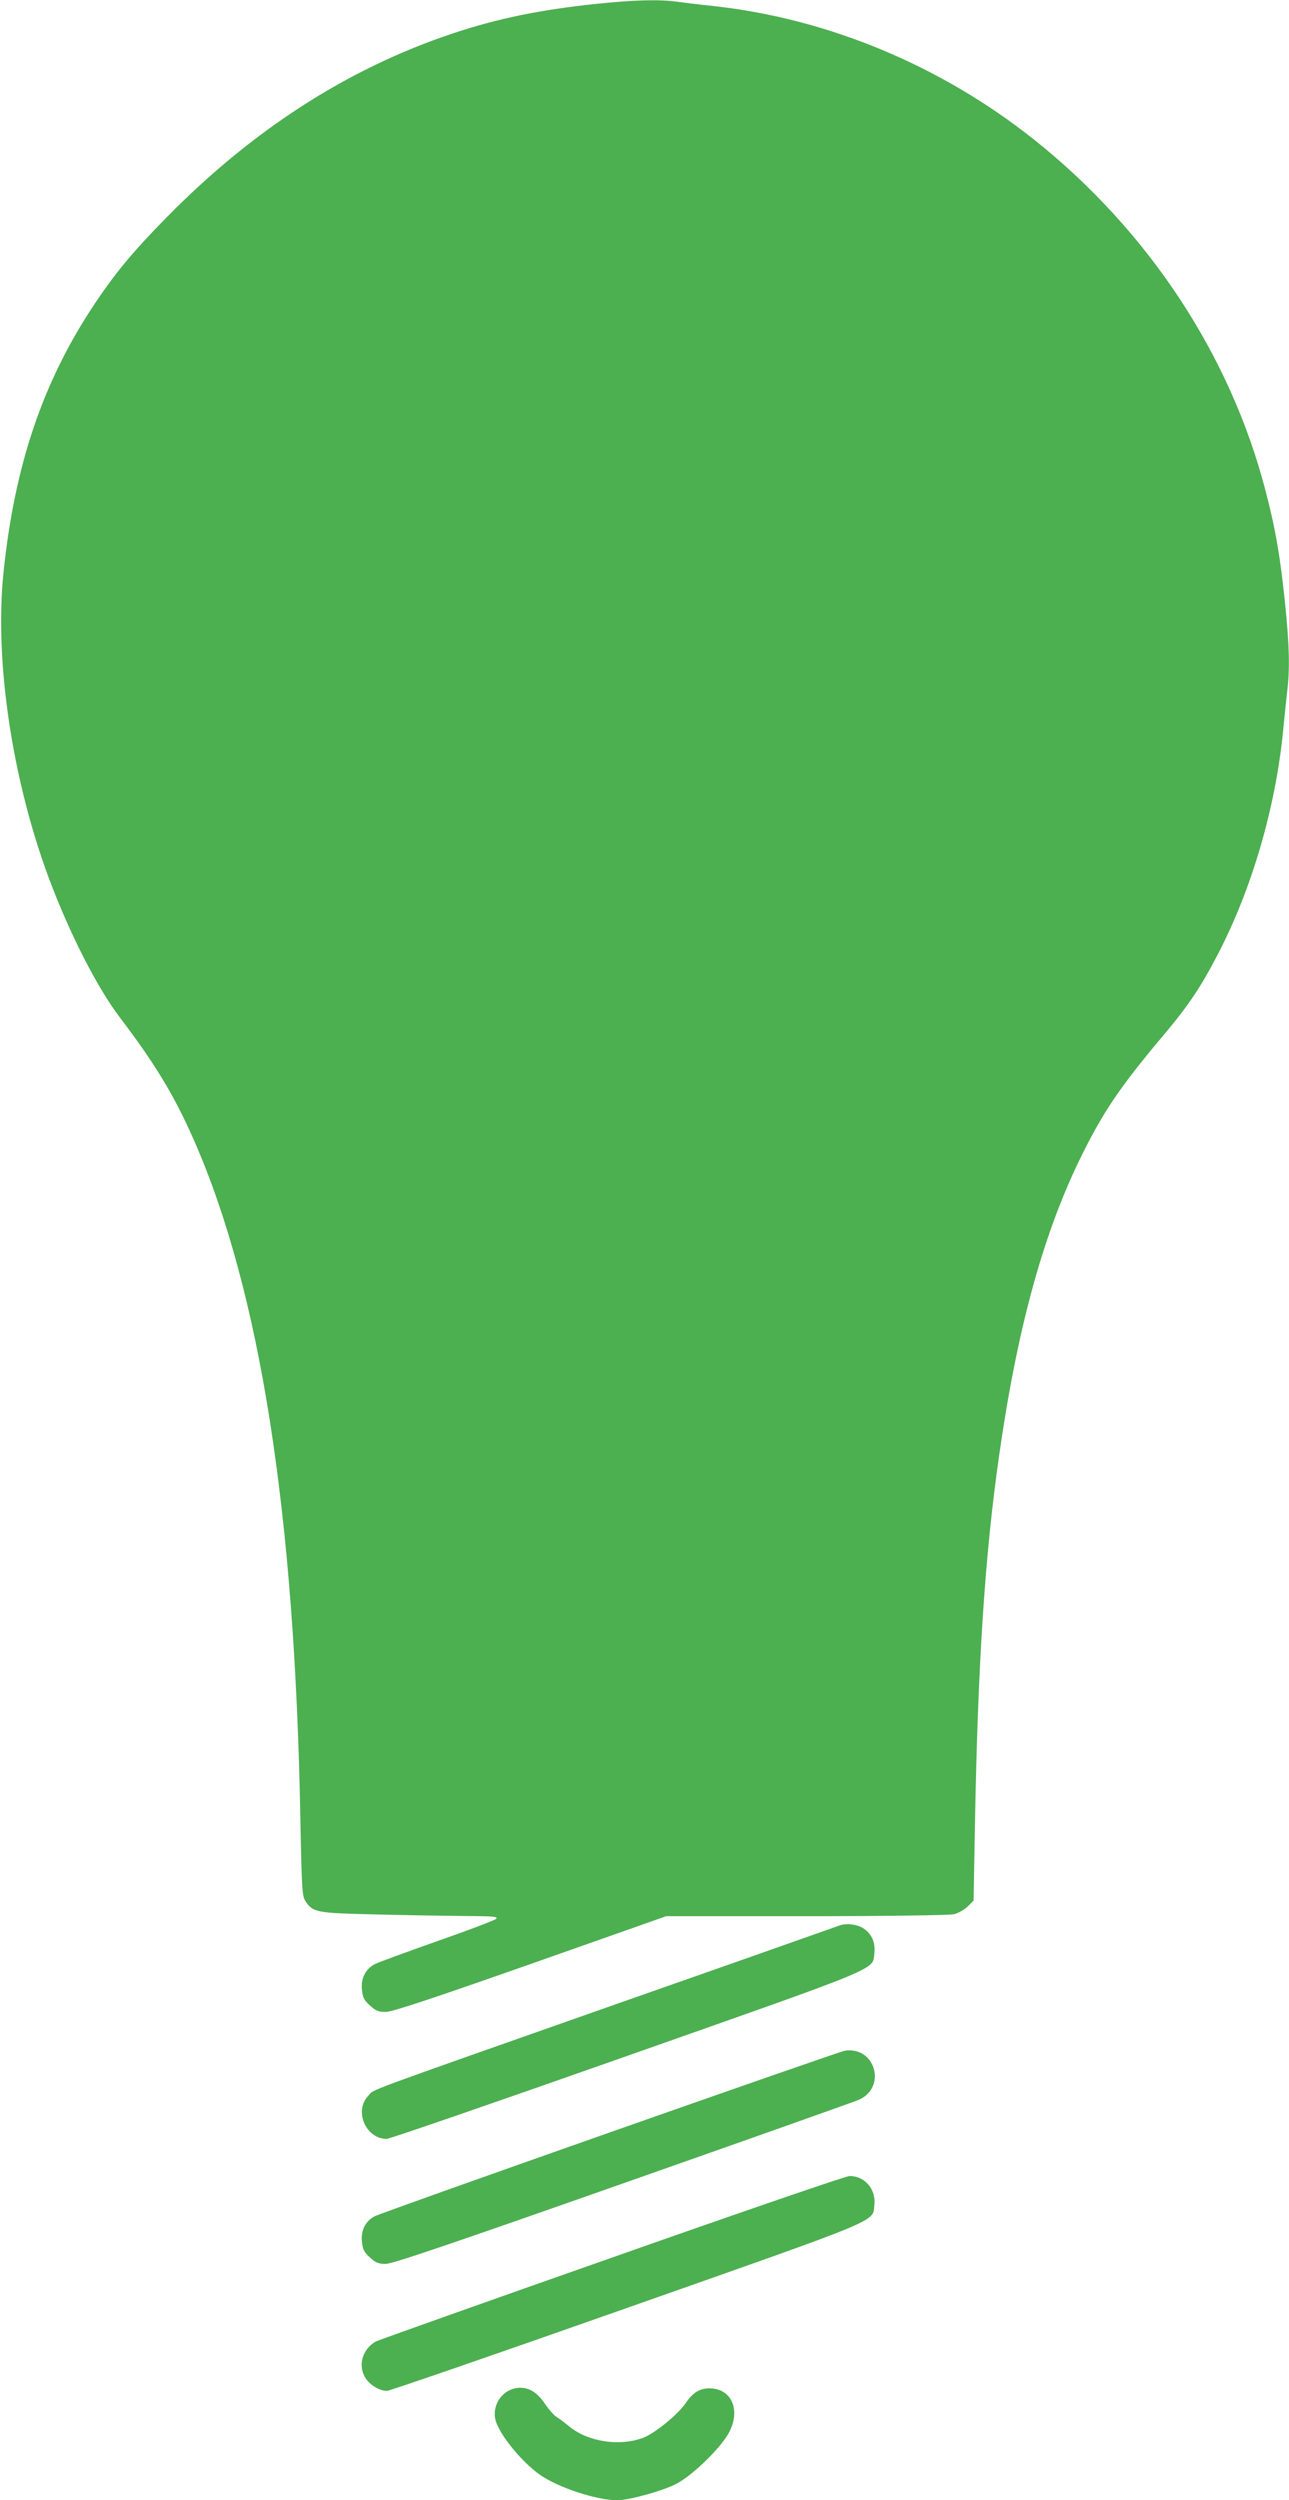 <?xml version="1.0" standalone="no"?>
<!DOCTYPE svg PUBLIC "-//W3C//DTD SVG 20010904//EN"
 "http://www.w3.org/TR/2001/REC-SVG-20010904/DTD/svg10.dtd">
<svg version="1.0" xmlns="http://www.w3.org/2000/svg"
 width="660pt" height="1280pt" viewBox="0 0 660 1280"
 preserveAspectRatio="xMidYMid meet">
<g transform="translate(0,1280) scale(0.1,-0.1)"
fill="#4caf50" stroke="none">
<path d="M3050 12780 c-289 -31 -504 -75 -734 -152 -539 -180 -1029 -497
-1471 -949 -169 -173 -252 -273 -360 -434 -264 -395 -410 -824 -467 -1375 -47
-452 44 -1061 233 -1568 104 -278 245 -556 362 -710 183 -241 279 -400 380
-629 339 -773 517 -1906 545 -3478 7 -358 9 -392 26 -418 39 -58 56 -61 361
-68 154 -4 359 -7 455 -8 149 -1 172 -3 160 -15 -8 -7 -144 -59 -302 -114
-158 -56 -301 -108 -318 -117 -48 -25 -72 -71 -67 -129 4 -42 10 -55 41 -83
29 -27 44 -33 81 -33 33 0 226 64 741 245 l695 245 717 0 c394 0 735 5 756 10
22 5 53 23 70 39 l31 31 7 388 c15 830 51 1383 124 1892 91 638 221 1117 408
1505 118 243 202 370 429 640 134 159 196 252 286 426 172 333 292 744 331
1139 6 63 15 151 20 194 15 120 12 241 -10 456 -25 242 -49 382 -100 577 -180
695 -600 1332 -1185 1798 -479 381 -1061 622 -1650 685 -60 6 -140 16 -177 21
-93 13 -225 9 -418 -11z"/>
<path d="M4300 2943 c-8 -3 -523 -185 -1145 -403 -1343 -473 -1235 -433 -1269
-469 -75 -78 -13 -221 94 -221 15 0 568 191 1229 424 1326 467 1258 439 1268
528 6 55 -15 101 -60 128 -30 19 -85 25 -117 13z"/>
<path d="M4328 2302 c-32 -4 -2365 -825 -2409 -848 -47 -24 -71 -70 -66 -128
4 -42 10 -55 41 -83 29 -27 44 -33 81 -33 34 0 337 103 1212 411 643 226 1187
419 1210 429 144 63 86 272 -69 252z"/>
<path d="M3130 1241 c-652 -229 -1194 -422 -1205 -428 -67 -37 -93 -118 -57
-182 21 -38 73 -71 113 -71 14 0 567 191 1228 424 1326 467 1258 439 1268 528
9 80 -49 148 -127 148 -20 -1 -548 -182 -1220 -419z"/>
<path d="M2626 570 c-62 -19 -102 -85 -91 -150 12 -72 133 -223 233 -292 93
-64 289 -128 391 -128 61 0 228 46 300 82 81 40 224 178 270 258 67 118 19
233 -97 233 -49 0 -85 -22 -122 -77 -41 -59 -157 -154 -219 -177 -119 -44
-279 -20 -374 57 -23 19 -53 42 -68 51 -14 9 -39 38 -57 64 -47 72 -102 98
-166 79z"/>
</g>
</svg>
